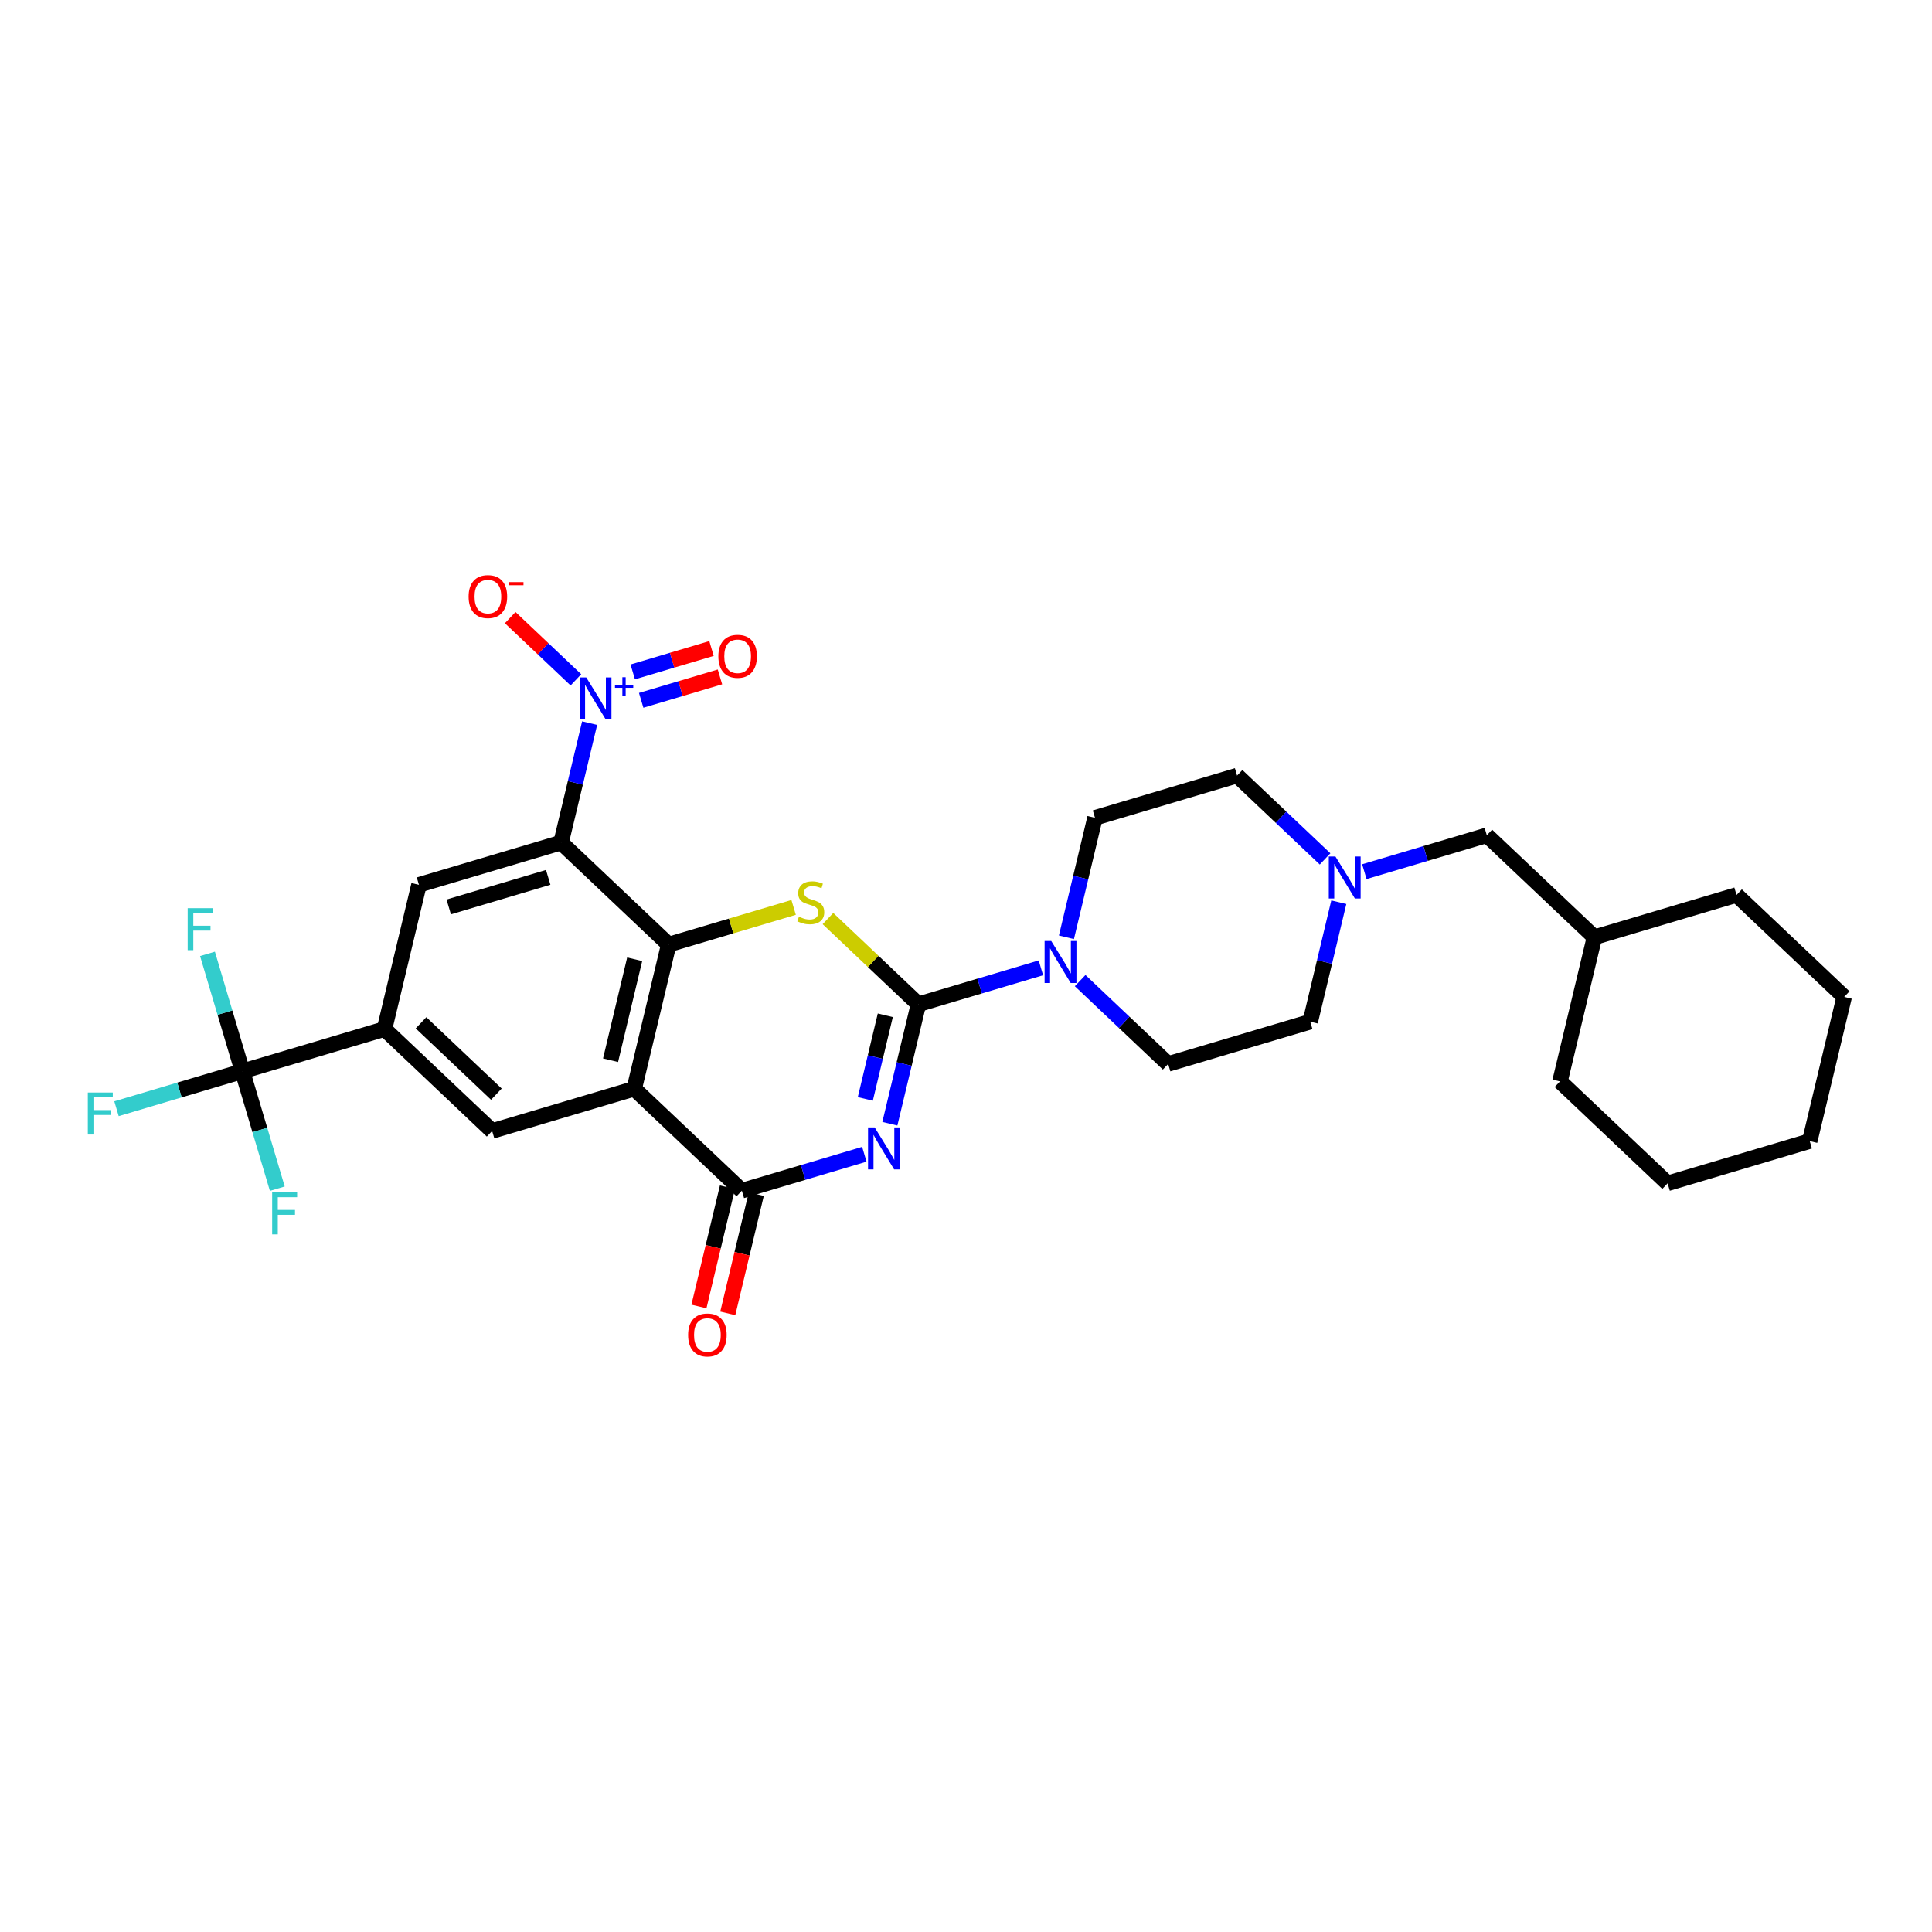<?xml version='1.0' encoding='iso-8859-1'?>
<svg version='1.1' baseProfile='full'
              xmlns='http://www.w3.org/2000/svg'
                      xmlns:rdkit='http://www.rdkit.org/xml'
                      xmlns:xlink='http://www.w3.org/1999/xlink'
                  xml:space='preserve'
width='250px' height='250px' viewBox='0 0 250 250'>
<!-- END OF HEADER -->
<rect style='opacity:1.0;fill:#FFFFFF;stroke:none' width='250' height='250' x='0' y='0'> </rect>
<path class='bond-0 atom-0 atom-1' d='M 234.177,147.657 L 215.789,153.123' style='fill:none;fill-rule:evenodd;stroke:#000000;stroke-width:2.0px;stroke-linecap:butt;stroke-linejoin:miter;stroke-opacity:1' />
<path class='bond-1 atom-0 atom-2' d='M 234.177,147.657 L 238.636,129' style='fill:none;fill-rule:evenodd;stroke:#000000;stroke-width:2.0px;stroke-linecap:butt;stroke-linejoin:miter;stroke-opacity:1' />
<path class='bond-2 atom-1 atom-3' d='M 215.789,153.123 L 201.861,139.932' style='fill:none;fill-rule:evenodd;stroke:#000000;stroke-width:2.0px;stroke-linecap:butt;stroke-linejoin:miter;stroke-opacity:1' />
<path class='bond-3 atom-2 atom-4' d='M 238.636,129 L 224.709,115.809' style='fill:none;fill-rule:evenodd;stroke:#000000;stroke-width:2.0px;stroke-linecap:butt;stroke-linejoin:miter;stroke-opacity:1' />
<path class='bond-4 atom-3 atom-12' d='M 201.861,139.932 L 206.321,121.275' style='fill:none;fill-rule:evenodd;stroke:#000000;stroke-width:2.0px;stroke-linecap:butt;stroke-linejoin:miter;stroke-opacity:1' />
<path class='bond-5 atom-4 atom-12' d='M 224.709,115.809 L 206.321,121.275' style='fill:none;fill-rule:evenodd;stroke:#000000;stroke-width:2.0px;stroke-linecap:butt;stroke-linejoin:miter;stroke-opacity:1' />
<path class='bond-6 atom-5 atom-7' d='M 169.546,132.208 L 151.159,137.674' style='fill:none;fill-rule:evenodd;stroke:#000000;stroke-width:2.0px;stroke-linecap:butt;stroke-linejoin:miter;stroke-opacity:1' />
<path class='bond-7 atom-5 atom-24' d='M 169.546,132.208 L 171.394,124.477' style='fill:none;fill-rule:evenodd;stroke:#000000;stroke-width:2.0px;stroke-linecap:butt;stroke-linejoin:miter;stroke-opacity:1' />
<path class='bond-7 atom-5 atom-24' d='M 171.394,124.477 L 173.242,116.747' style='fill:none;fill-rule:evenodd;stroke:#0000FF;stroke-width:2.0px;stroke-linecap:butt;stroke-linejoin:miter;stroke-opacity:1' />
<path class='bond-8 atom-6 atom-8' d='M 160.079,100.36 L 141.691,105.826' style='fill:none;fill-rule:evenodd;stroke:#000000;stroke-width:2.0px;stroke-linecap:butt;stroke-linejoin:miter;stroke-opacity:1' />
<path class='bond-9 atom-6 atom-24' d='M 160.079,100.36 L 165.772,105.753' style='fill:none;fill-rule:evenodd;stroke:#000000;stroke-width:2.0px;stroke-linecap:butt;stroke-linejoin:miter;stroke-opacity:1' />
<path class='bond-9 atom-6 atom-24' d='M 165.772,105.753 L 171.466,111.145' style='fill:none;fill-rule:evenodd;stroke:#0000FF;stroke-width:2.0px;stroke-linecap:butt;stroke-linejoin:miter;stroke-opacity:1' />
<path class='bond-10 atom-7 atom-25' d='M 151.159,137.674 L 145.465,132.281' style='fill:none;fill-rule:evenodd;stroke:#000000;stroke-width:2.0px;stroke-linecap:butt;stroke-linejoin:miter;stroke-opacity:1' />
<path class='bond-10 atom-7 atom-25' d='M 145.465,132.281 L 139.771,126.889' style='fill:none;fill-rule:evenodd;stroke:#0000FF;stroke-width:2.0px;stroke-linecap:butt;stroke-linejoin:miter;stroke-opacity:1' />
<path class='bond-11 atom-8 atom-25' d='M 141.691,105.826 L 139.843,113.557' style='fill:none;fill-rule:evenodd;stroke:#000000;stroke-width:2.0px;stroke-linecap:butt;stroke-linejoin:miter;stroke-opacity:1' />
<path class='bond-11 atom-8 atom-25' d='M 139.843,113.557 L 137.995,121.287' style='fill:none;fill-rule:evenodd;stroke:#0000FF;stroke-width:2.0px;stroke-linecap:butt;stroke-linejoin:miter;stroke-opacity:1' />
<path class='bond-12 atom-9 atom-13' d='M 63.681,146.348 L 49.754,133.157' style='fill:none;fill-rule:evenodd;stroke:#000000;stroke-width:2.0px;stroke-linecap:butt;stroke-linejoin:miter;stroke-opacity:1' />
<path class='bond-12 atom-9 atom-13' d='M 64.23,141.584 L 54.481,132.35' style='fill:none;fill-rule:evenodd;stroke:#000000;stroke-width:2.0px;stroke-linecap:butt;stroke-linejoin:miter;stroke-opacity:1' />
<path class='bond-13 atom-9 atom-14' d='M 63.681,146.348 L 82.069,140.882' style='fill:none;fill-rule:evenodd;stroke:#000000;stroke-width:2.0px;stroke-linecap:butt;stroke-linejoin:miter;stroke-opacity:1' />
<path class='bond-14 atom-10 atom-13' d='M 54.214,114.5 L 49.754,133.157' style='fill:none;fill-rule:evenodd;stroke:#000000;stroke-width:2.0px;stroke-linecap:butt;stroke-linejoin:miter;stroke-opacity:1' />
<path class='bond-15 atom-10 atom-15' d='M 54.214,114.5 L 72.601,109.034' style='fill:none;fill-rule:evenodd;stroke:#000000;stroke-width:2.0px;stroke-linecap:butt;stroke-linejoin:miter;stroke-opacity:1' />
<path class='bond-15 atom-10 atom-15' d='M 58.065,117.358 L 70.936,113.531' style='fill:none;fill-rule:evenodd;stroke:#000000;stroke-width:2.0px;stroke-linecap:butt;stroke-linejoin:miter;stroke-opacity:1' />
<path class='bond-16 atom-11 atom-12' d='M 192.394,108.084 L 206.321,121.275' style='fill:none;fill-rule:evenodd;stroke:#000000;stroke-width:2.0px;stroke-linecap:butt;stroke-linejoin:miter;stroke-opacity:1' />
<path class='bond-17 atom-11 atom-24' d='M 192.394,108.084 L 184.47,110.44' style='fill:none;fill-rule:evenodd;stroke:#000000;stroke-width:2.0px;stroke-linecap:butt;stroke-linejoin:miter;stroke-opacity:1' />
<path class='bond-17 atom-11 atom-24' d='M 184.47,110.44 L 176.546,112.796' style='fill:none;fill-rule:evenodd;stroke:#0000FF;stroke-width:2.0px;stroke-linecap:butt;stroke-linejoin:miter;stroke-opacity:1' />
<path class='bond-18 atom-13 atom-19' d='M 49.754,133.157 L 31.366,138.623' style='fill:none;fill-rule:evenodd;stroke:#000000;stroke-width:2.0px;stroke-linecap:butt;stroke-linejoin:miter;stroke-opacity:1' />
<path class='bond-19 atom-14 atom-16' d='M 82.069,140.882 L 86.529,122.225' style='fill:none;fill-rule:evenodd;stroke:#000000;stroke-width:2.0px;stroke-linecap:butt;stroke-linejoin:miter;stroke-opacity:1' />
<path class='bond-19 atom-14 atom-16' d='M 79.006,137.191 L 82.128,124.131' style='fill:none;fill-rule:evenodd;stroke:#000000;stroke-width:2.0px;stroke-linecap:butt;stroke-linejoin:miter;stroke-opacity:1' />
<path class='bond-20 atom-14 atom-17' d='M 82.069,140.882 L 95.996,154.073' style='fill:none;fill-rule:evenodd;stroke:#000000;stroke-width:2.0px;stroke-linecap:butt;stroke-linejoin:miter;stroke-opacity:1' />
<path class='bond-21 atom-15 atom-16' d='M 72.601,109.034 L 86.529,122.225' style='fill:none;fill-rule:evenodd;stroke:#000000;stroke-width:2.0px;stroke-linecap:butt;stroke-linejoin:miter;stroke-opacity:1' />
<path class='bond-22 atom-15 atom-26' d='M 72.601,109.034 L 74.449,101.303' style='fill:none;fill-rule:evenodd;stroke:#000000;stroke-width:2.0px;stroke-linecap:butt;stroke-linejoin:miter;stroke-opacity:1' />
<path class='bond-22 atom-15 atom-26' d='M 74.449,101.303 L 76.297,93.573' style='fill:none;fill-rule:evenodd;stroke:#0000FF;stroke-width:2.0px;stroke-linecap:butt;stroke-linejoin:miter;stroke-opacity:1' />
<path class='bond-23 atom-16 atom-30' d='M 86.529,122.225 L 94.612,119.822' style='fill:none;fill-rule:evenodd;stroke:#000000;stroke-width:2.0px;stroke-linecap:butt;stroke-linejoin:miter;stroke-opacity:1' />
<path class='bond-23 atom-16 atom-30' d='M 94.612,119.822 L 102.695,117.419' style='fill:none;fill-rule:evenodd;stroke:#CCCC00;stroke-width:2.0px;stroke-linecap:butt;stroke-linejoin:miter;stroke-opacity:1' />
<path class='bond-24 atom-17 atom-23' d='M 95.996,154.073 L 103.92,151.717' style='fill:none;fill-rule:evenodd;stroke:#000000;stroke-width:2.0px;stroke-linecap:butt;stroke-linejoin:miter;stroke-opacity:1' />
<path class='bond-24 atom-17 atom-23' d='M 103.92,151.717 L 111.844,149.362' style='fill:none;fill-rule:evenodd;stroke:#0000FF;stroke-width:2.0px;stroke-linecap:butt;stroke-linejoin:miter;stroke-opacity:1' />
<path class='bond-25 atom-17 atom-27' d='M 94.131,153.627 L 92.287,161.342' style='fill:none;fill-rule:evenodd;stroke:#000000;stroke-width:2.0px;stroke-linecap:butt;stroke-linejoin:miter;stroke-opacity:1' />
<path class='bond-25 atom-17 atom-27' d='M 92.287,161.342 L 90.442,169.057' style='fill:none;fill-rule:evenodd;stroke:#FF0000;stroke-width:2.0px;stroke-linecap:butt;stroke-linejoin:miter;stroke-opacity:1' />
<path class='bond-25 atom-17 atom-27' d='M 97.862,154.519 L 96.018,162.234' style='fill:none;fill-rule:evenodd;stroke:#000000;stroke-width:2.0px;stroke-linecap:butt;stroke-linejoin:miter;stroke-opacity:1' />
<path class='bond-25 atom-17 atom-27' d='M 96.018,162.234 L 94.174,169.949' style='fill:none;fill-rule:evenodd;stroke:#FF0000;stroke-width:2.0px;stroke-linecap:butt;stroke-linejoin:miter;stroke-opacity:1' />
<path class='bond-26 atom-18 atom-23' d='M 118.844,129.949 L 116.996,137.68' style='fill:none;fill-rule:evenodd;stroke:#000000;stroke-width:2.0px;stroke-linecap:butt;stroke-linejoin:miter;stroke-opacity:1' />
<path class='bond-26 atom-18 atom-23' d='M 116.996,137.68 L 115.148,145.411' style='fill:none;fill-rule:evenodd;stroke:#0000FF;stroke-width:2.0px;stroke-linecap:butt;stroke-linejoin:miter;stroke-opacity:1' />
<path class='bond-26 atom-18 atom-23' d='M 114.558,131.377 L 113.264,136.788' style='fill:none;fill-rule:evenodd;stroke:#000000;stroke-width:2.0px;stroke-linecap:butt;stroke-linejoin:miter;stroke-opacity:1' />
<path class='bond-26 atom-18 atom-23' d='M 113.264,136.788 L 111.971,142.199' style='fill:none;fill-rule:evenodd;stroke:#0000FF;stroke-width:2.0px;stroke-linecap:butt;stroke-linejoin:miter;stroke-opacity:1' />
<path class='bond-27 atom-18 atom-25' d='M 118.844,129.949 L 126.768,127.594' style='fill:none;fill-rule:evenodd;stroke:#000000;stroke-width:2.0px;stroke-linecap:butt;stroke-linejoin:miter;stroke-opacity:1' />
<path class='bond-27 atom-18 atom-25' d='M 126.768,127.594 L 134.691,125.238' style='fill:none;fill-rule:evenodd;stroke:#0000FF;stroke-width:2.0px;stroke-linecap:butt;stroke-linejoin:miter;stroke-opacity:1' />
<path class='bond-28 atom-18 atom-30' d='M 118.844,129.949 L 112.991,124.406' style='fill:none;fill-rule:evenodd;stroke:#000000;stroke-width:2.0px;stroke-linecap:butt;stroke-linejoin:miter;stroke-opacity:1' />
<path class='bond-28 atom-18 atom-30' d='M 112.991,124.406 L 107.138,118.862' style='fill:none;fill-rule:evenodd;stroke:#CCCC00;stroke-width:2.0px;stroke-linecap:butt;stroke-linejoin:miter;stroke-opacity:1' />
<path class='bond-29 atom-19 atom-20' d='M 31.366,138.623 L 23.22,141.045' style='fill:none;fill-rule:evenodd;stroke:#000000;stroke-width:2.0px;stroke-linecap:butt;stroke-linejoin:miter;stroke-opacity:1' />
<path class='bond-29 atom-19 atom-20' d='M 23.22,141.045 L 15.074,143.467' style='fill:none;fill-rule:evenodd;stroke:#33CCCC;stroke-width:2.0px;stroke-linecap:butt;stroke-linejoin:miter;stroke-opacity:1' />
<path class='bond-30 atom-19 atom-21' d='M 31.366,138.623 L 29.108,131.028' style='fill:none;fill-rule:evenodd;stroke:#000000;stroke-width:2.0px;stroke-linecap:butt;stroke-linejoin:miter;stroke-opacity:1' />
<path class='bond-30 atom-19 atom-21' d='M 29.108,131.028 L 26.85,123.432' style='fill:none;fill-rule:evenodd;stroke:#33CCCC;stroke-width:2.0px;stroke-linecap:butt;stroke-linejoin:miter;stroke-opacity:1' />
<path class='bond-31 atom-19 atom-22' d='M 31.366,138.623 L 33.624,146.219' style='fill:none;fill-rule:evenodd;stroke:#000000;stroke-width:2.0px;stroke-linecap:butt;stroke-linejoin:miter;stroke-opacity:1' />
<path class='bond-31 atom-19 atom-22' d='M 33.624,146.219 L 35.883,153.815' style='fill:none;fill-rule:evenodd;stroke:#33CCCC;stroke-width:2.0px;stroke-linecap:butt;stroke-linejoin:miter;stroke-opacity:1' />
<path class='bond-32 atom-26 atom-28' d='M 74.521,87.971 L 70.27,83.945' style='fill:none;fill-rule:evenodd;stroke:#0000FF;stroke-width:2.0px;stroke-linecap:butt;stroke-linejoin:miter;stroke-opacity:1' />
<path class='bond-32 atom-26 atom-28' d='M 70.27,83.945 L 66.019,79.919' style='fill:none;fill-rule:evenodd;stroke:#FF0000;stroke-width:2.0px;stroke-linecap:butt;stroke-linejoin:miter;stroke-opacity:1' />
<path class='bond-33 atom-26 atom-29' d='M 82.968,90.622 L 88.065,89.107' style='fill:none;fill-rule:evenodd;stroke:#0000FF;stroke-width:2.0px;stroke-linecap:butt;stroke-linejoin:miter;stroke-opacity:1' />
<path class='bond-33 atom-26 atom-29' d='M 88.065,89.107 L 93.162,87.591' style='fill:none;fill-rule:evenodd;stroke:#FF0000;stroke-width:2.0px;stroke-linecap:butt;stroke-linejoin:miter;stroke-opacity:1' />
<path class='bond-33 atom-26 atom-29' d='M 81.875,86.944 L 86.972,85.429' style='fill:none;fill-rule:evenodd;stroke:#0000FF;stroke-width:2.0px;stroke-linecap:butt;stroke-linejoin:miter;stroke-opacity:1' />
<path class='bond-33 atom-26 atom-29' d='M 86.972,85.429 L 92.068,83.914' style='fill:none;fill-rule:evenodd;stroke:#FF0000;stroke-width:2.0px;stroke-linecap:butt;stroke-linejoin:miter;stroke-opacity:1' />
<path  class='atom-20' d='M 11.364 141.373
L 14.594 141.373
L 14.594 141.995
L 12.093 141.995
L 12.093 143.645
L 14.318 143.645
L 14.318 144.274
L 12.093 144.274
L 12.093 146.806
L 11.364 146.806
L 11.364 141.373
' fill='#33CCCC'/>
<path  class='atom-21' d='M 24.285 117.52
L 27.515 117.52
L 27.515 118.141
L 25.014 118.141
L 25.014 119.791
L 27.239 119.791
L 27.239 120.42
L 25.014 120.42
L 25.014 122.952
L 24.285 122.952
L 24.285 117.52
' fill='#33CCCC'/>
<path  class='atom-22' d='M 35.217 154.295
L 38.448 154.295
L 38.448 154.916
L 35.946 154.916
L 35.946 156.566
L 38.172 156.566
L 38.172 157.195
L 35.946 157.195
L 35.946 159.727
L 35.217 159.727
L 35.217 154.295
' fill='#33CCCC'/>
<path  class='atom-23' d='M 113.183 145.89
L 114.963 148.768
Q 115.14 149.052, 115.424 149.566
Q 115.708 150.08, 115.723 150.11
L 115.723 145.89
L 116.444 145.89
L 116.444 151.323
L 115.7 151.323
L 113.789 148.177
Q 113.567 147.808, 113.329 147.386
Q 113.099 146.964, 113.03 146.834
L 113.03 151.323
L 112.324 151.323
L 112.324 145.89
L 113.183 145.89
' fill='#0000FF'/>
<path  class='atom-24' d='M 172.805 110.834
L 174.586 113.712
Q 174.762 113.996, 175.046 114.51
Q 175.33 115.024, 175.345 115.055
L 175.345 110.834
L 176.066 110.834
L 176.066 116.267
L 175.322 116.267
L 173.412 113.121
Q 173.189 112.753, 172.951 112.331
Q 172.721 111.909, 172.652 111.778
L 172.652 116.267
L 171.946 116.267
L 171.946 110.834
L 172.805 110.834
' fill='#0000FF'/>
<path  class='atom-25' d='M 136.03 121.767
L 137.811 124.644
Q 137.987 124.928, 138.271 125.442
Q 138.555 125.956, 138.57 125.987
L 138.57 121.767
L 139.291 121.767
L 139.291 127.199
L 138.547 127.199
L 136.637 124.053
Q 136.414 123.685, 136.176 123.263
Q 135.946 122.841, 135.877 122.711
L 135.877 127.199
L 135.171 127.199
L 135.171 121.767
L 136.03 121.767
' fill='#0000FF'/>
<path  class='atom-26' d='M 75.86 87.66
L 77.64 90.538
Q 77.817 90.822, 78.101 91.336
Q 78.385 91.85, 78.4 91.881
L 78.4 87.66
L 79.121 87.66
L 79.121 93.093
L 78.377 93.093
L 76.466 89.947
Q 76.244 89.579, 76.006 89.157
Q 75.776 88.735, 75.707 88.604
L 75.707 93.093
L 75.001 93.093
L 75.001 87.66
L 75.86 87.66
' fill='#0000FF'/>
<path  class='atom-26' d='M 79.577 88.64
L 80.534 88.64
L 80.534 87.632
L 80.96 87.632
L 80.96 88.64
L 81.942 88.64
L 81.942 89.004
L 80.96 89.004
L 80.96 90.017
L 80.534 90.017
L 80.534 89.004
L 79.577 89.004
L 79.577 88.64
' fill='#0000FF'/>
<path  class='atom-27' d='M 89.043 172.745
Q 89.043 171.441, 89.687 170.712
Q 90.332 169.983, 91.537 169.983
Q 92.741 169.983, 93.386 170.712
Q 94.03 171.441, 94.03 172.745
Q 94.03 174.065, 93.378 174.817
Q 92.726 175.561, 91.537 175.561
Q 90.34 175.561, 89.687 174.817
Q 89.043 174.073, 89.043 172.745
M 91.537 174.947
Q 92.365 174.947, 92.81 174.395
Q 93.263 173.835, 93.263 172.745
Q 93.263 171.679, 92.81 171.142
Q 92.365 170.597, 91.537 170.597
Q 90.708 170.597, 90.255 171.134
Q 89.81 171.671, 89.81 172.745
Q 89.81 173.842, 90.255 174.395
Q 90.708 174.947, 91.537 174.947
' fill='#FF0000'/>
<path  class='atom-28' d='M 60.639 77.201
Q 60.639 75.897, 61.284 75.168
Q 61.929 74.439, 63.133 74.439
Q 64.338 74.439, 64.983 75.168
Q 65.627 75.897, 65.627 77.201
Q 65.627 78.521, 64.975 79.273
Q 64.323 80.017, 63.133 80.017
Q 61.936 80.017, 61.284 79.273
Q 60.639 78.529, 60.639 77.201
M 63.133 79.403
Q 63.962 79.403, 64.407 78.851
Q 64.86 78.291, 64.86 77.201
Q 64.86 76.135, 64.407 75.597
Q 63.962 75.053, 63.133 75.053
Q 62.305 75.053, 61.852 75.59
Q 61.407 76.127, 61.407 77.201
Q 61.407 78.298, 61.852 78.851
Q 62.305 79.403, 63.133 79.403
' fill='#FF0000'/>
<path  class='atom-28' d='M 65.88 75.326
L 67.739 75.326
L 67.739 75.731
L 65.88 75.731
L 65.88 75.326
' fill='#FF0000'/>
<path  class='atom-29' d='M 92.955 84.926
Q 92.955 83.621, 93.599 82.892
Q 94.244 82.163, 95.448 82.163
Q 96.653 82.163, 97.298 82.892
Q 97.942 83.621, 97.942 84.926
Q 97.942 86.246, 97.29 86.998
Q 96.638 87.742, 95.448 87.742
Q 94.251 87.742, 93.599 86.998
Q 92.955 86.253, 92.955 84.926
M 95.448 87.128
Q 96.277 87.128, 96.722 86.576
Q 97.175 86.015, 97.175 84.926
Q 97.175 83.859, 96.722 83.322
Q 96.277 82.777, 95.448 82.777
Q 94.62 82.777, 94.167 83.314
Q 93.722 83.852, 93.722 84.926
Q 93.722 86.023, 94.167 86.576
Q 94.62 87.128, 95.448 87.128
' fill='#FF0000'/>
<path  class='atom-30' d='M 103.382 118.623
Q 103.443 118.646, 103.696 118.753
Q 103.949 118.861, 104.226 118.93
Q 104.509 118.991, 104.786 118.991
Q 105.3 118.991, 105.599 118.746
Q 105.898 118.493, 105.898 118.055
Q 105.898 117.756, 105.745 117.572
Q 105.599 117.388, 105.369 117.288
Q 105.139 117.188, 104.755 117.073
Q 104.272 116.927, 103.98 116.789
Q 103.696 116.651, 103.489 116.359
Q 103.289 116.068, 103.289 115.577
Q 103.289 114.894, 103.75 114.472
Q 104.218 114.05, 105.139 114.05
Q 105.768 114.05, 106.481 114.349
L 106.305 114.94
Q 105.653 114.671, 105.162 114.671
Q 104.632 114.671, 104.341 114.894
Q 104.049 115.109, 104.057 115.485
Q 104.057 115.776, 104.203 115.953
Q 104.356 116.129, 104.571 116.229
Q 104.793 116.329, 105.162 116.444
Q 105.653 116.597, 105.944 116.751
Q 106.236 116.904, 106.443 117.219
Q 106.658 117.526, 106.658 118.055
Q 106.658 118.807, 106.152 119.214
Q 105.653 119.613, 104.816 119.613
Q 104.333 119.613, 103.965 119.505
Q 103.604 119.406, 103.174 119.229
L 103.382 118.623
' fill='#CCCC00'/>
</svg>
